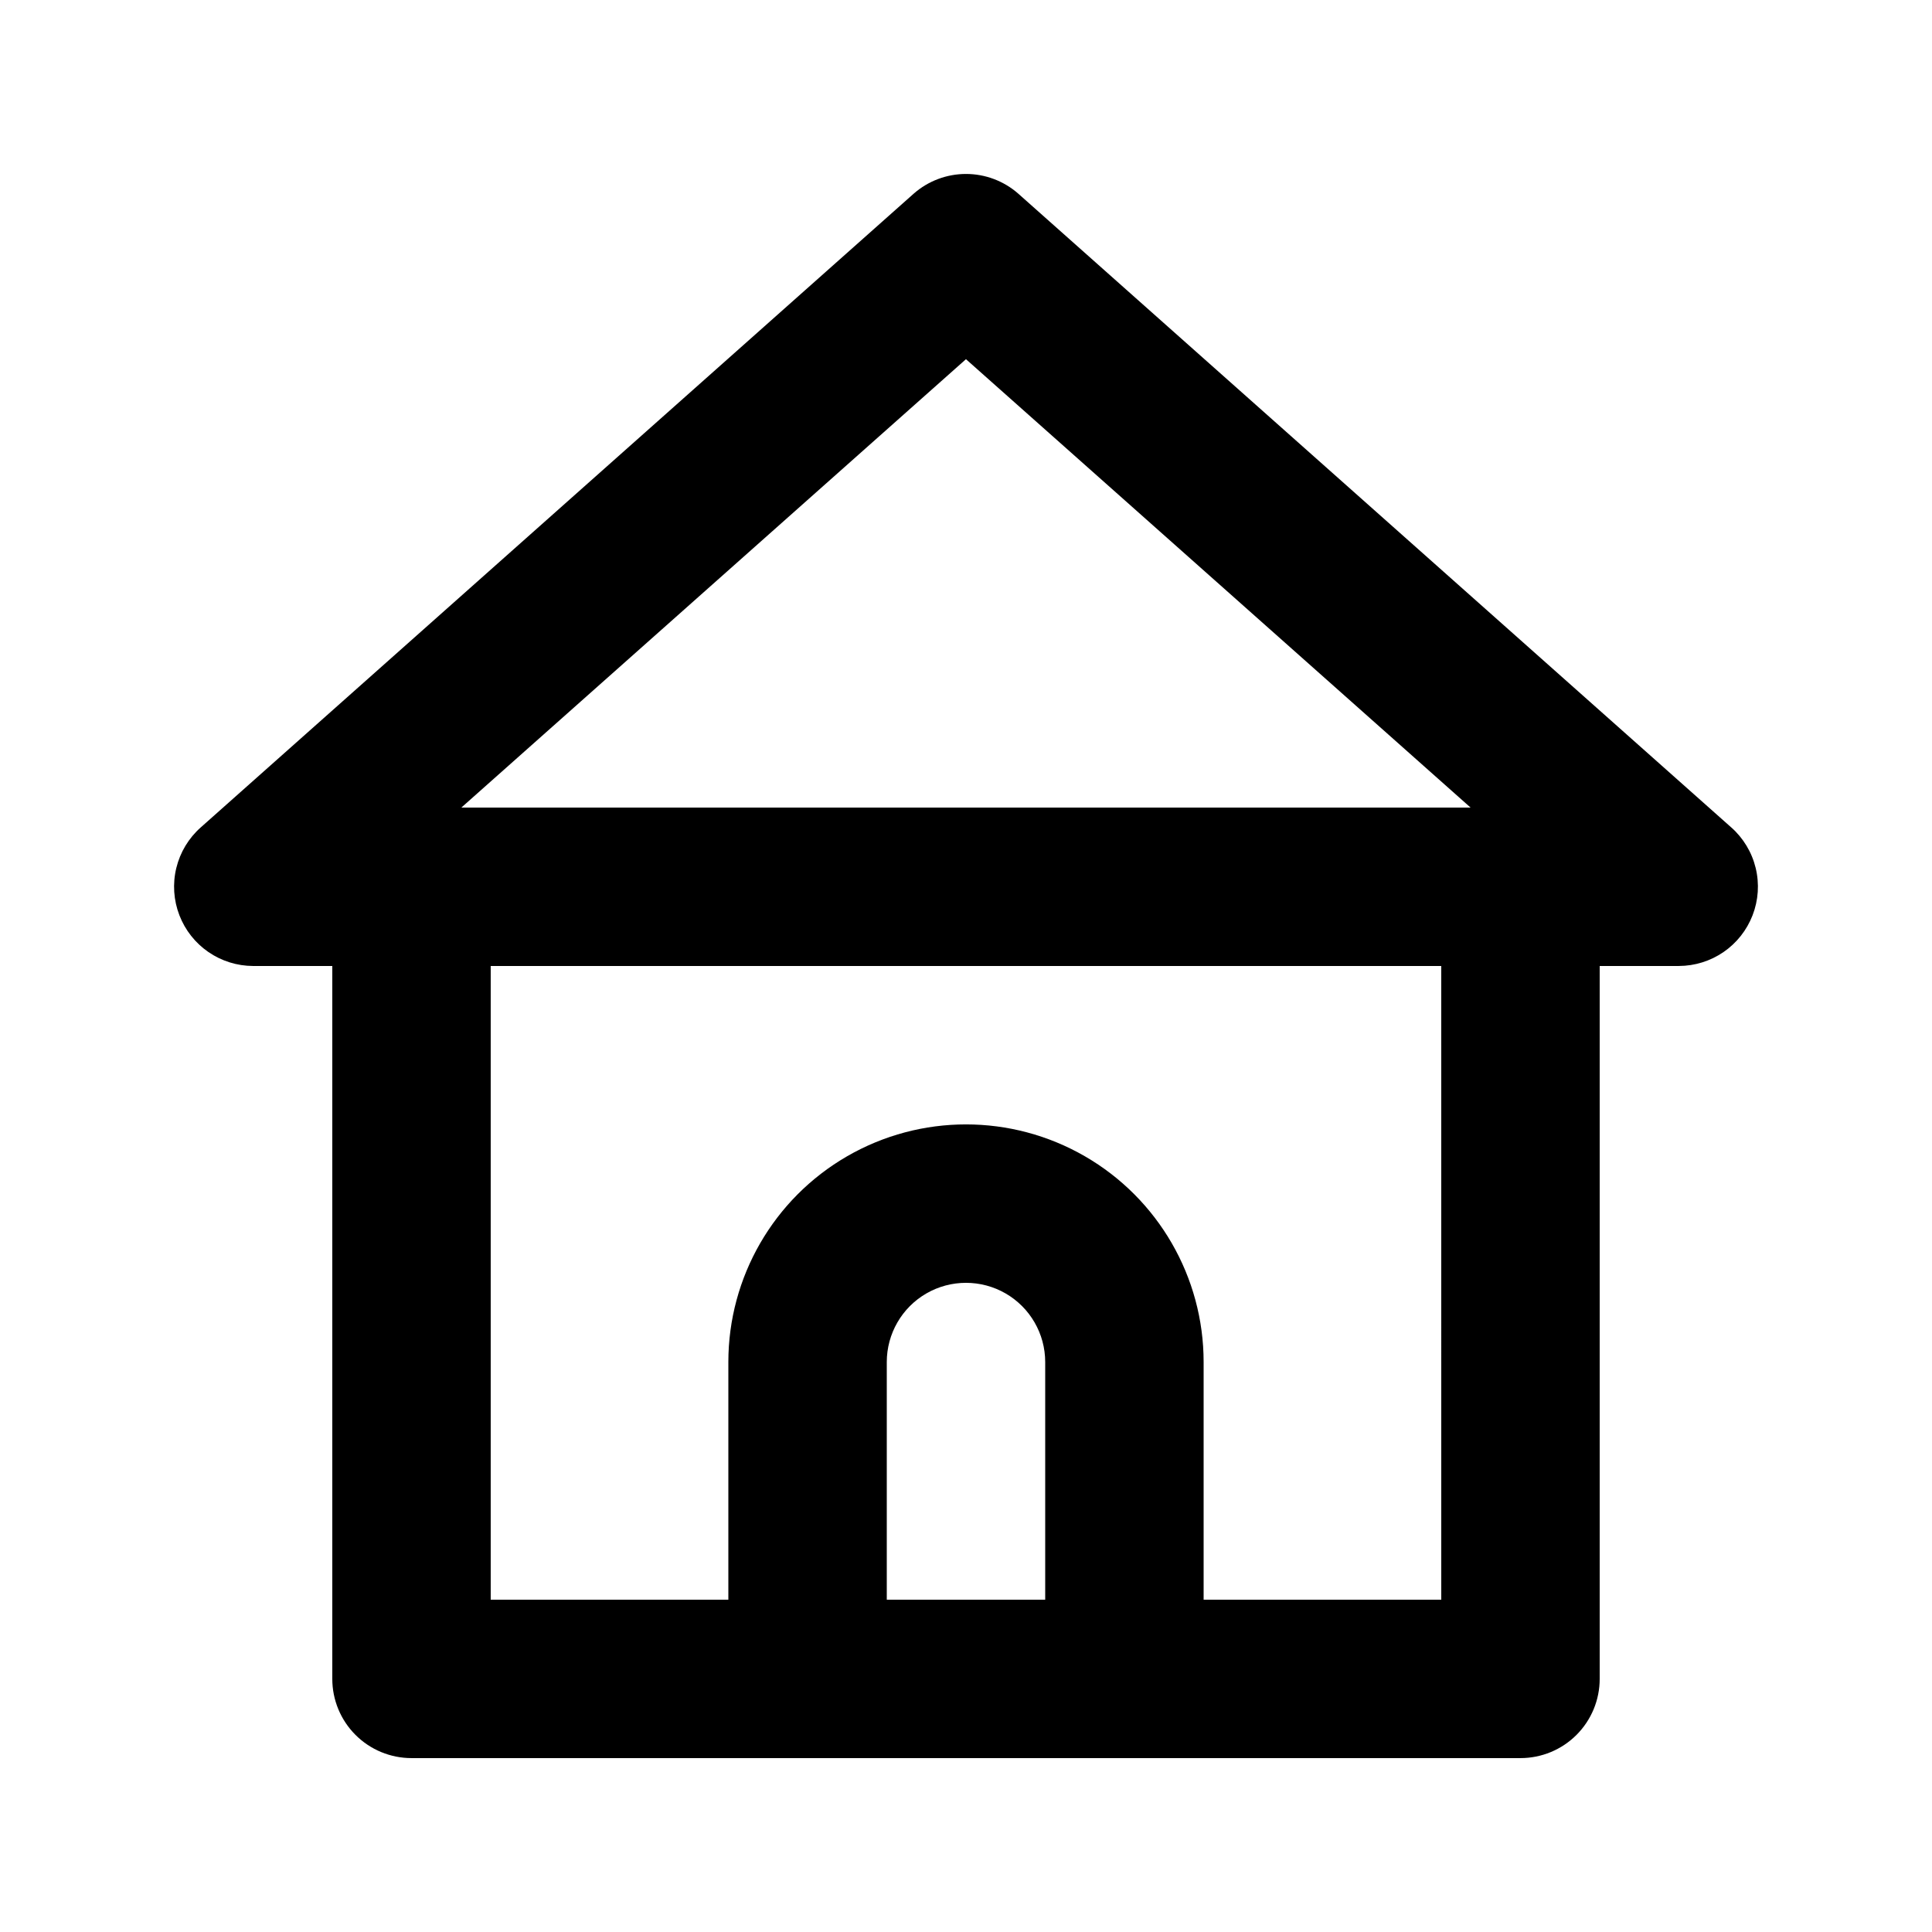<?xml version="1.0" encoding="UTF-8"?>
<!-- Uploaded to: SVG Repo, www.svgrepo.com, Generator: SVG Repo Mixer Tools -->
<svg fill="#000000" width="800px" height="800px" version="1.1" viewBox="144 144 512 512" xmlns="http://www.w3.org/2000/svg">
 <path d="m602.78 363.26-188.93-167.94c-3.828-3.363-8.754-5.219-13.852-5.219-5.102 0-10.027 1.855-13.855 5.219l-188.93 167.94c-3.211 2.84-5.477 6.598-6.488 10.762-1.012 4.168-0.727 8.543 0.82 12.539 1.523 3.945 4.199 7.34 7.684 9.738 3.484 2.394 7.609 3.684 11.84 3.699h20.992v188.93-0.004c0 5.57 2.211 10.906 6.148 14.844s9.277 6.148 14.844 6.148h293.89c5.57 0 10.91-2.211 14.844-6.148 3.938-3.938 6.148-9.273 6.148-14.844v-188.93h20.992c4.231-0.016 8.355-1.305 11.84-3.699 3.484-2.398 6.16-5.793 7.684-9.738 1.547-3.996 1.836-8.371 0.82-12.539-1.012-4.164-3.277-7.922-6.488-10.762zm-181.79 204.67h-41.984v-62.977c0-7.496 4-14.43 10.496-18.18 6.492-3.746 14.496-3.746 20.992 0 6.492 3.75 10.496 10.684 10.496 18.18zm104.96 0h-62.977v-62.977c0-22.496-12.004-43.289-31.488-54.539-19.488-11.246-43.492-11.246-62.977 0-19.484 11.25-31.488 32.043-31.488 54.539v62.977h-62.977v-167.93h251.9zm-259.68-209.92 133.72-118.82 133.72 118.82z"/>
</svg>